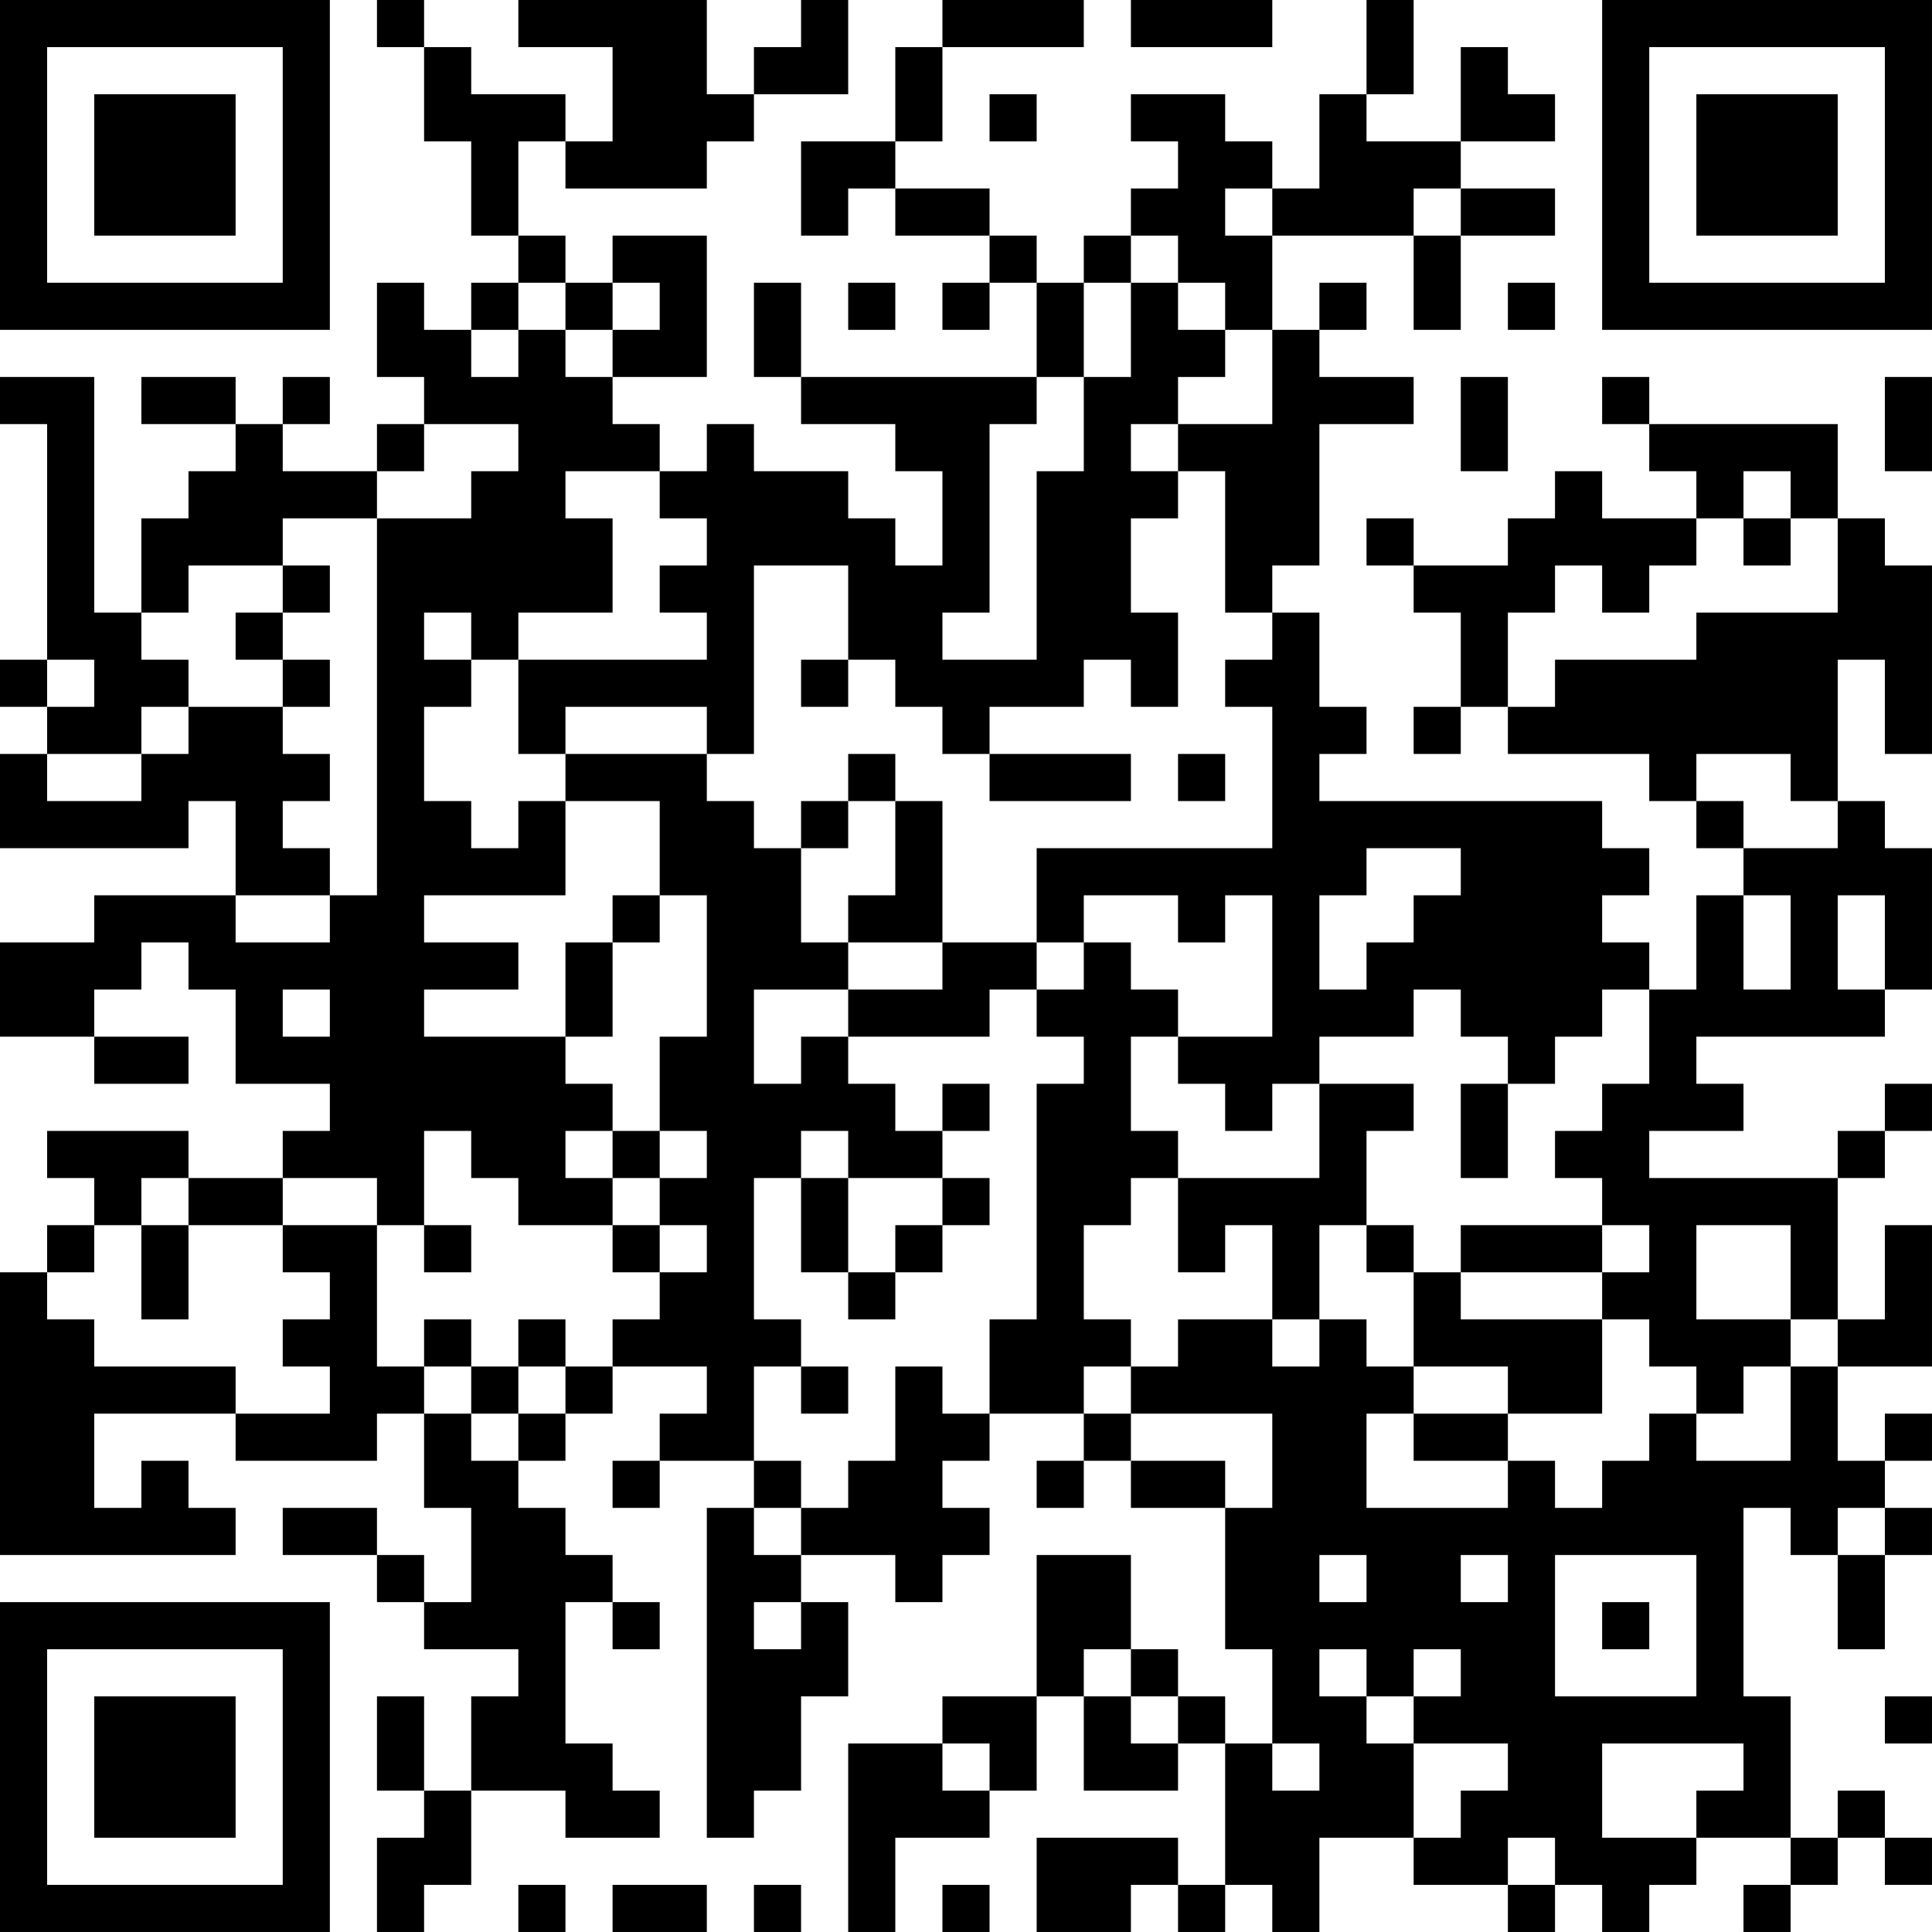 <?xml version="1.0" encoding="UTF-8"?>
<svg xmlns="http://www.w3.org/2000/svg" version="1.1" width="300" height="300" viewBox="0 0 300 300"><rect x="0" y="0" width="300" height="300" fill="#ffffff"/><g transform="scale(7.317)"><g transform="translate(0,0)"><path fill-rule="evenodd" d="M8 0L8 1L9 1L9 3L10 3L10 5L11 5L11 6L10 6L10 7L9 7L9 6L8 6L8 8L9 8L9 9L8 9L8 10L6 10L6 9L7 9L7 8L6 8L6 9L5 9L5 8L3 8L3 9L5 9L5 10L4 10L4 11L3 11L3 13L2 13L2 8L0 8L0 9L1 9L1 14L0 14L0 15L1 15L1 16L0 16L0 18L4 18L4 17L5 17L5 19L2 19L2 20L0 20L0 22L2 22L2 23L4 23L4 22L2 22L2 21L3 21L3 20L4 20L4 21L5 21L5 23L7 23L7 24L6 24L6 25L4 25L4 24L1 24L1 25L2 25L2 26L1 26L1 27L0 27L0 33L5 33L5 32L4 32L4 31L3 31L3 32L2 32L2 30L5 30L5 31L8 31L8 30L9 30L9 32L10 32L10 34L9 34L9 33L8 33L8 32L6 32L6 33L8 33L8 34L9 34L9 35L11 35L11 36L10 36L10 38L9 38L9 36L8 36L8 38L9 38L9 39L8 39L8 41L9 41L9 40L10 40L10 38L12 38L12 39L14 39L14 38L13 38L13 37L12 37L12 34L13 34L13 35L14 35L14 34L13 34L13 33L12 33L12 32L11 32L11 31L12 31L12 30L13 30L13 29L15 29L15 30L14 30L14 31L13 31L13 32L14 32L14 31L16 31L16 32L15 32L15 39L16 39L16 38L17 38L17 36L18 36L18 34L17 34L17 33L19 33L19 34L20 34L20 33L21 33L21 32L20 32L20 31L21 31L21 30L23 30L23 31L22 31L22 32L23 32L23 31L24 31L24 32L26 32L26 35L27 35L27 37L26 37L26 36L25 36L25 35L24 35L24 33L22 33L22 36L20 36L20 37L18 37L18 41L19 41L19 39L21 39L21 38L22 38L22 36L23 36L23 38L25 38L25 37L26 37L26 40L25 40L25 39L22 39L22 41L24 41L24 40L25 40L25 41L26 41L26 40L27 40L27 41L28 41L28 39L30 39L30 40L32 40L32 41L33 41L33 40L34 40L34 41L35 41L35 40L36 40L36 39L38 39L38 40L37 40L37 41L38 41L38 40L39 40L39 39L40 39L40 40L41 40L41 39L40 39L40 38L39 38L39 39L38 39L38 36L37 36L37 32L38 32L38 33L39 33L39 35L40 35L40 33L41 33L41 32L40 32L40 31L41 31L41 30L40 30L40 31L39 31L39 29L41 29L41 26L40 26L40 28L39 28L39 25L40 25L40 24L41 24L41 23L40 23L40 24L39 24L39 25L35 25L35 24L37 24L37 23L36 23L36 22L40 22L40 21L41 21L41 18L40 18L40 17L39 17L39 14L40 14L40 16L41 16L41 12L40 12L40 11L39 11L39 9L35 9L35 8L34 8L34 9L35 9L35 10L36 10L36 11L34 11L34 10L33 10L33 11L32 11L32 12L30 12L30 11L29 11L29 12L30 12L30 13L31 13L31 15L30 15L30 16L31 16L31 15L32 15L32 16L35 16L35 17L36 17L36 18L37 18L37 19L36 19L36 21L35 21L35 20L34 20L34 19L35 19L35 18L34 18L34 17L28 17L28 16L29 16L29 15L28 15L28 13L27 13L27 12L28 12L28 9L30 9L30 8L28 8L28 7L29 7L29 6L28 6L28 7L27 7L27 5L30 5L30 7L31 7L31 5L33 5L33 4L31 4L31 3L33 3L33 2L32 2L32 1L31 1L31 3L29 3L29 2L30 2L30 0L29 0L29 2L28 2L28 4L27 4L27 3L26 3L26 2L24 2L24 3L25 3L25 4L24 4L24 5L23 5L23 6L22 6L22 5L21 5L21 4L19 4L19 3L20 3L20 1L23 1L23 0L20 0L20 1L19 1L19 3L17 3L17 5L18 5L18 4L19 4L19 5L21 5L21 6L20 6L20 7L21 7L21 6L22 6L22 8L17 8L17 6L16 6L16 8L17 8L17 9L19 9L19 10L20 10L20 12L19 12L19 11L18 11L18 10L16 10L16 9L15 9L15 10L14 10L14 9L13 9L13 8L15 8L15 5L13 5L13 6L12 6L12 5L11 5L11 3L12 3L12 4L15 4L15 3L16 3L16 2L18 2L18 0L17 0L17 1L16 1L16 2L15 2L15 0L11 0L11 1L13 1L13 3L12 3L12 2L10 2L10 1L9 1L9 0ZM24 0L24 1L27 1L27 0ZM21 2L21 3L22 3L22 2ZM26 4L26 5L27 5L27 4ZM30 4L30 5L31 5L31 4ZM24 5L24 6L23 6L23 8L22 8L22 9L21 9L21 13L20 13L20 14L22 14L22 10L23 10L23 8L24 8L24 6L25 6L25 7L26 7L26 8L25 8L25 9L24 9L24 10L25 10L25 11L24 11L24 13L25 13L25 15L24 15L24 14L23 14L23 15L21 15L21 16L20 16L20 15L19 15L19 14L18 14L18 12L16 12L16 16L15 16L15 15L12 15L12 16L11 16L11 14L15 14L15 13L14 13L14 12L15 12L15 11L14 11L14 10L12 10L12 11L13 11L13 13L11 13L11 14L10 14L10 13L9 13L9 14L10 14L10 15L9 15L9 17L10 17L10 18L11 18L11 17L12 17L12 19L9 19L9 20L11 20L11 21L9 21L9 22L12 22L12 23L13 23L13 24L12 24L12 25L13 25L13 26L11 26L11 25L10 25L10 24L9 24L9 26L8 26L8 25L6 25L6 26L4 26L4 25L3 25L3 26L2 26L2 27L1 27L1 28L2 28L2 29L5 29L5 30L7 30L7 29L6 29L6 28L7 28L7 27L6 27L6 26L8 26L8 29L9 29L9 30L10 30L10 31L11 31L11 30L12 30L12 29L13 29L13 28L14 28L14 27L15 27L15 26L14 26L14 25L15 25L15 24L14 24L14 22L15 22L15 19L14 19L14 17L12 17L12 16L15 16L15 17L16 17L16 18L17 18L17 20L18 20L18 21L16 21L16 23L17 23L17 22L18 22L18 23L19 23L19 24L20 24L20 25L18 25L18 24L17 24L17 25L16 25L16 28L17 28L17 29L16 29L16 31L17 31L17 32L16 32L16 33L17 33L17 32L18 32L18 31L19 31L19 29L20 29L20 30L21 30L21 28L22 28L22 23L23 23L23 22L22 22L22 21L23 21L23 20L24 20L24 21L25 21L25 22L24 22L24 24L25 24L25 25L24 25L24 26L23 26L23 28L24 28L24 29L23 29L23 30L24 30L24 31L26 31L26 32L27 32L27 30L24 30L24 29L25 29L25 28L27 28L27 29L28 29L28 28L29 28L29 29L30 29L30 30L29 30L29 32L32 32L32 31L33 31L33 32L34 32L34 31L35 31L35 30L36 30L36 31L38 31L38 29L39 29L39 28L38 28L38 26L36 26L36 28L38 28L38 29L37 29L37 30L36 30L36 29L35 29L35 28L34 28L34 27L35 27L35 26L34 26L34 25L33 25L33 24L34 24L34 23L35 23L35 21L34 21L34 22L33 22L33 23L32 23L32 22L31 22L31 21L30 21L30 22L28 22L28 23L27 23L27 24L26 24L26 23L25 23L25 22L27 22L27 19L26 19L26 20L25 20L25 19L23 19L23 20L22 20L22 18L27 18L27 15L26 15L26 14L27 14L27 13L26 13L26 10L25 10L25 9L27 9L27 7L26 7L26 6L25 6L25 5ZM11 6L11 7L10 7L10 8L11 8L11 7L12 7L12 8L13 8L13 7L14 7L14 6L13 6L13 7L12 7L12 6ZM18 6L18 7L19 7L19 6ZM32 6L32 7L33 7L33 6ZM31 8L31 10L32 10L32 8ZM40 8L40 10L41 10L41 8ZM9 9L9 10L8 10L8 11L6 11L6 12L4 12L4 13L3 13L3 14L4 14L4 15L3 15L3 16L1 16L1 17L3 17L3 16L4 16L4 15L6 15L6 16L7 16L7 17L6 17L6 18L7 18L7 19L5 19L5 20L7 20L7 19L8 19L8 11L10 11L10 10L11 10L11 9ZM37 10L37 11L36 11L36 12L35 12L35 13L34 13L34 12L33 12L33 13L32 13L32 15L33 15L33 14L36 14L36 13L39 13L39 11L38 11L38 10ZM37 11L37 12L38 12L38 11ZM6 12L6 13L5 13L5 14L6 14L6 15L7 15L7 14L6 14L6 13L7 13L7 12ZM1 14L1 15L2 15L2 14ZM17 14L17 15L18 15L18 14ZM18 16L18 17L17 17L17 18L18 18L18 17L19 17L19 19L18 19L18 20L20 20L20 21L18 21L18 22L21 22L21 21L22 21L22 20L20 20L20 17L19 17L19 16ZM21 16L21 17L24 17L24 16ZM25 16L25 17L26 17L26 16ZM36 16L36 17L37 17L37 18L39 18L39 17L38 17L38 16ZM29 18L29 19L28 19L28 21L29 21L29 20L30 20L30 19L31 19L31 18ZM13 19L13 20L12 20L12 22L13 22L13 20L14 20L14 19ZM37 19L37 21L38 21L38 19ZM39 19L39 21L40 21L40 19ZM6 21L6 22L7 22L7 21ZM20 23L20 24L21 24L21 23ZM28 23L28 25L25 25L25 27L26 27L26 26L27 26L27 28L28 28L28 26L29 26L29 27L30 27L30 29L32 29L32 30L30 30L30 31L32 31L32 30L34 30L34 28L31 28L31 27L34 27L34 26L31 26L31 27L30 27L30 26L29 26L29 24L30 24L30 23ZM31 23L31 25L32 25L32 23ZM13 24L13 25L14 25L14 24ZM17 25L17 27L18 27L18 28L19 28L19 27L20 27L20 26L21 26L21 25L20 25L20 26L19 26L19 27L18 27L18 25ZM3 26L3 28L4 28L4 26ZM9 26L9 27L10 27L10 26ZM13 26L13 27L14 27L14 26ZM9 28L9 29L10 29L10 30L11 30L11 29L12 29L12 28L11 28L11 29L10 29L10 28ZM17 29L17 30L18 30L18 29ZM39 32L39 33L40 33L40 32ZM28 33L28 34L29 34L29 33ZM31 33L31 34L32 34L32 33ZM33 33L33 36L36 36L36 33ZM16 34L16 35L17 35L17 34ZM34 34L34 35L35 35L35 34ZM23 35L23 36L24 36L24 37L25 37L25 36L24 36L24 35ZM28 35L28 36L29 36L29 37L30 37L30 39L31 39L31 38L32 38L32 37L30 37L30 36L31 36L31 35L30 35L30 36L29 36L29 35ZM40 36L40 37L41 37L41 36ZM20 37L20 38L21 38L21 37ZM27 37L27 38L28 38L28 37ZM34 37L34 39L36 39L36 38L37 38L37 37ZM32 39L32 40L33 40L33 39ZM11 40L11 41L12 41L12 40ZM13 40L13 41L15 41L15 40ZM16 40L16 41L17 41L17 40ZM20 40L20 41L21 41L21 40ZM0 0L0 7L7 7L7 0ZM1 1L1 6L6 6L6 1ZM2 2L2 5L5 5L5 2ZM34 0L34 7L41 7L41 0ZM35 1L35 6L40 6L40 1ZM36 2L36 5L39 5L39 2ZM0 34L0 41L7 41L7 34ZM1 35L1 40L6 40L6 35ZM2 36L2 39L5 39L5 36Z" fill="#000000"/></g></g></svg>
